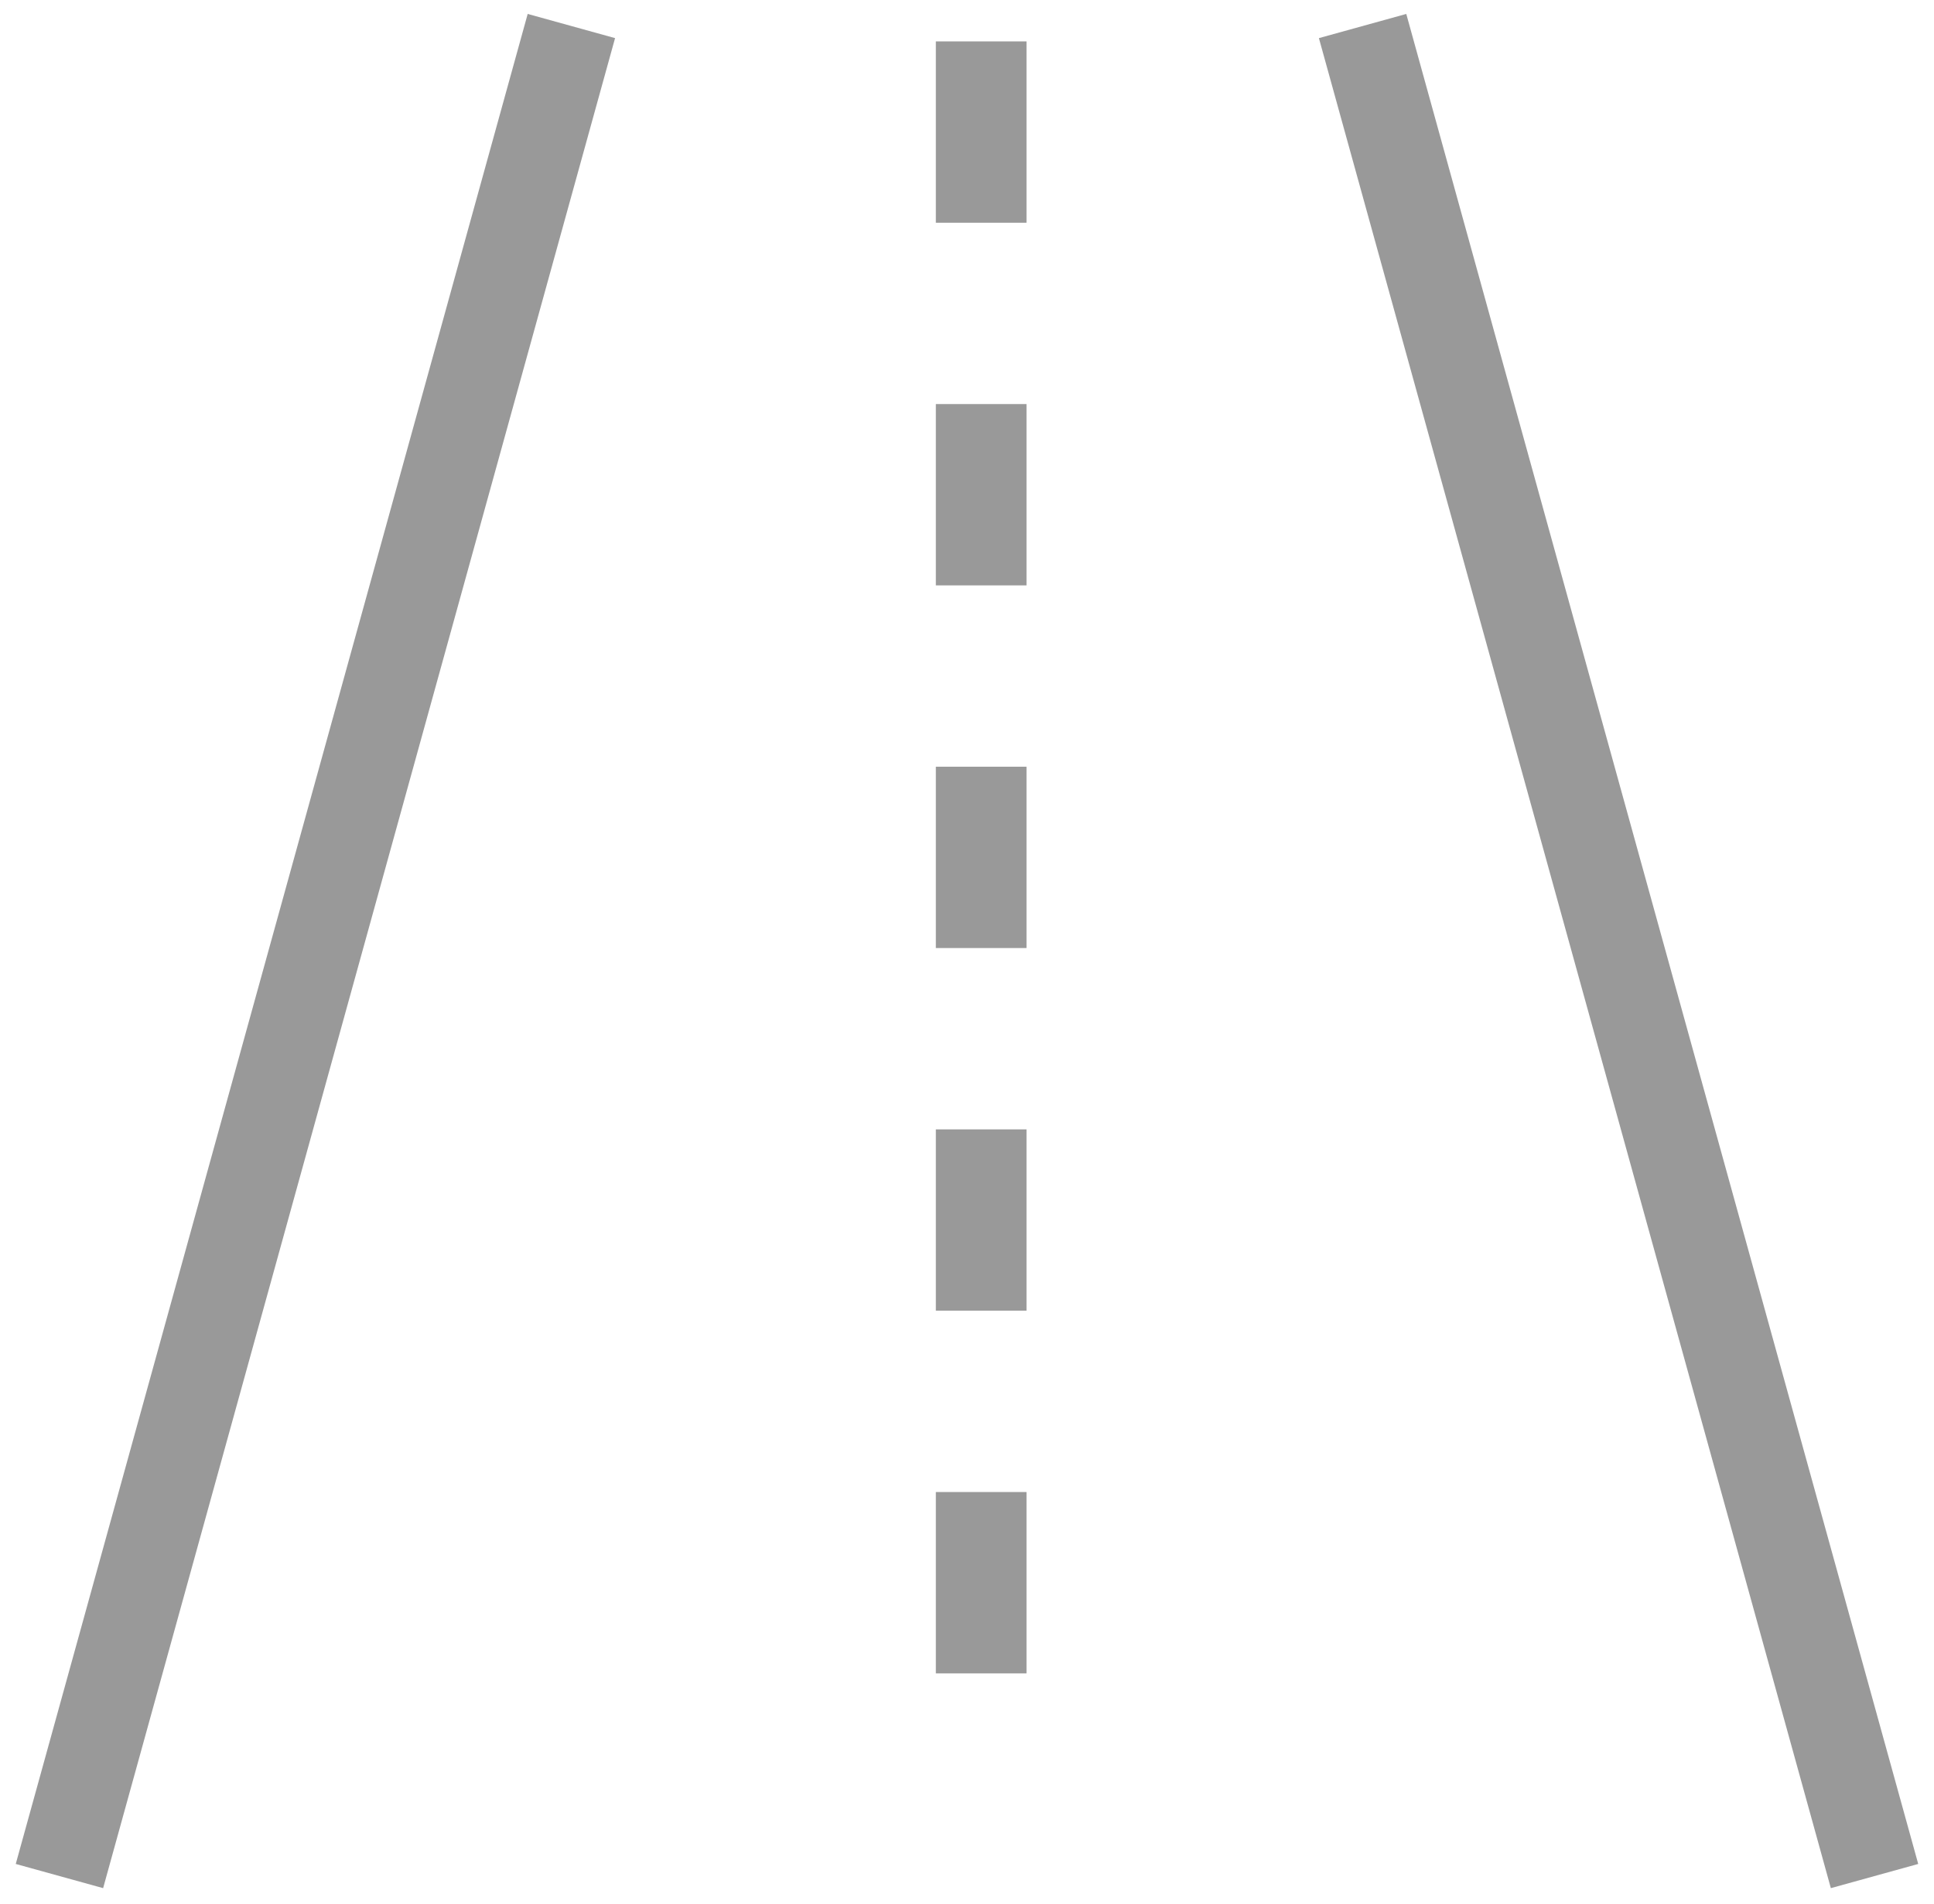 <?xml version="1.0" encoding="UTF-8"?>
<svg width="64px" height="63px" viewBox="0 0 64 63" version="1.1" xmlns="http://www.w3.org/2000/svg" xmlns:xlink="http://www.w3.org/1999/xlink">
    <!-- Generator: Sketch 63.1 (92452) - https://sketch.com -->
    <title>市政</title>
    <desc>Created with Sketch.</desc>
    <g id="页面-1" stroke="none" stroke-width="1" fill="none" fill-rule="evenodd">
        <g id="index01" transform="translate(-733, -3120)" stroke="#999999" stroke-width="3">
            <g id="市政" transform="translate(735, 3121)">
                <line x1="16.508" y1="1.307" x2="0.367" y2="59.631" id="直线-5" stroke-linecap="square"></line>
                <line x1="59.633" y1="1.307" x2="43.492" y2="59.631" id="直线-5备份" stroke-linecap="square" transform="translate(51.562, 30.469) scale(-1, 1) translate(-51.562, -30.469) "></line>
                <line x1="30.469" y1="0.37" x2="30.469" y2="59.63" id="直线-6" stroke-dasharray="6,6"></line>
            </g>
        </g>
    </g>
</svg>